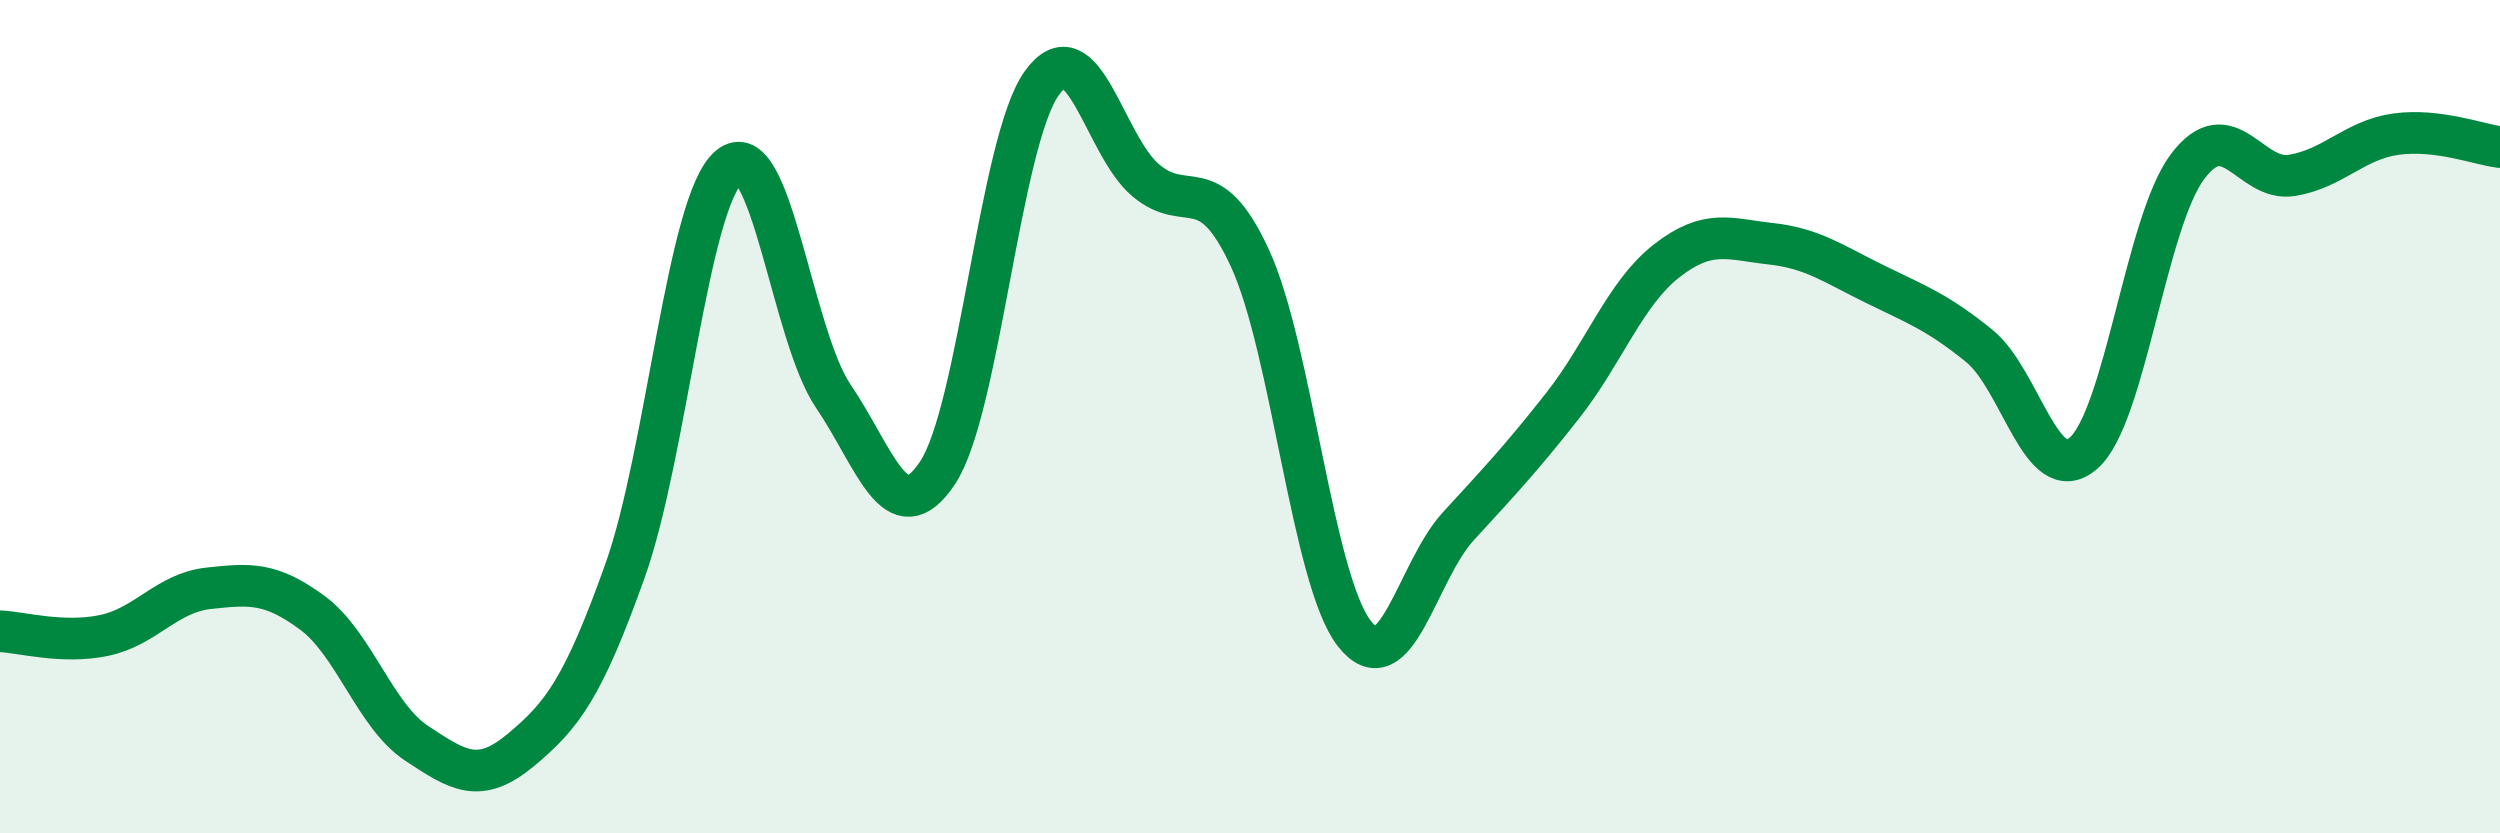 
    <svg width="60" height="20" viewBox="0 0 60 20" xmlns="http://www.w3.org/2000/svg">
      <path
        d="M 0,15.15 C 0.5,15.17 1.5,15.46 2.5,15.25 C 3.5,15.04 4,14.23 5,14.12 C 6,14.01 6.5,13.97 7.5,14.71 C 8.5,15.45 9,17.18 10,17.84 C 11,18.5 11.5,18.83 12.5,18 C 13.5,17.17 14,16.5 15,13.7 C 16,10.9 16.5,4.84 17.5,4 C 18.5,3.16 19,8.04 20,9.51 C 21,10.98 21.5,12.85 22.5,11.35 C 23.5,9.85 24,3.4 25,2 C 26,0.6 26.5,3.49 27.5,4.33 C 28.5,5.17 29,4.03 30,6.2 C 31,8.37 31.5,13.91 32.5,15.2 C 33.5,16.49 34,13.72 35,12.63 C 36,11.54 36.5,11.01 37.5,9.74 C 38.5,8.47 39,7.04 40,6.26 C 41,5.48 41.5,5.74 42.5,5.85 C 43.5,5.96 44,6.33 45,6.82 C 46,7.31 46.5,7.49 47.5,8.3 C 48.5,9.11 49,11.74 50,10.88 C 51,10.02 51.5,5.33 52.5,4 C 53.5,2.67 54,4.37 55,4.21 C 56,4.05 56.5,3.36 57.5,3.22 C 58.5,3.08 59.5,3.47 60,3.53L60 20L0 20Z"
        fill="#008740"
        opacity="0.1"
        stroke-linecap="round"
        stroke-linejoin="round"
      />
      <path
        d="M 0,15.15 C 0.5,15.17 1.5,15.46 2.5,15.25 C 3.5,15.04 4,14.23 5,14.12 C 6,14.01 6.5,13.97 7.5,14.71 C 8.5,15.45 9,17.18 10,17.84 C 11,18.5 11.5,18.83 12.5,18 C 13.5,17.17 14,16.5 15,13.7 C 16,10.9 16.5,4.84 17.5,4 C 18.5,3.16 19,8.04 20,9.51 C 21,10.98 21.5,12.85 22.5,11.35 C 23.5,9.85 24,3.4 25,2 C 26,0.6 26.5,3.49 27.5,4.33 C 28.5,5.17 29,4.03 30,6.2 C 31,8.37 31.5,13.91 32.5,15.2 C 33.5,16.49 34,13.72 35,12.63 C 36,11.54 36.5,11.01 37.5,9.74 C 38.5,8.47 39,7.04 40,6.26 C 41,5.48 41.5,5.74 42.5,5.85 C 43.5,5.96 44,6.33 45,6.82 C 46,7.31 46.5,7.49 47.5,8.3 C 48.5,9.11 49,11.74 50,10.88 C 51,10.02 51.5,5.33 52.5,4 C 53.5,2.67 54,4.37 55,4.21 C 56,4.05 56.5,3.36 57.5,3.22 C 58.5,3.08 59.5,3.47 60,3.53"
        stroke="#008740"
        stroke-width="1"
        fill="none"
        stroke-linecap="round"
        stroke-linejoin="round"
      />
    </svg>
  
